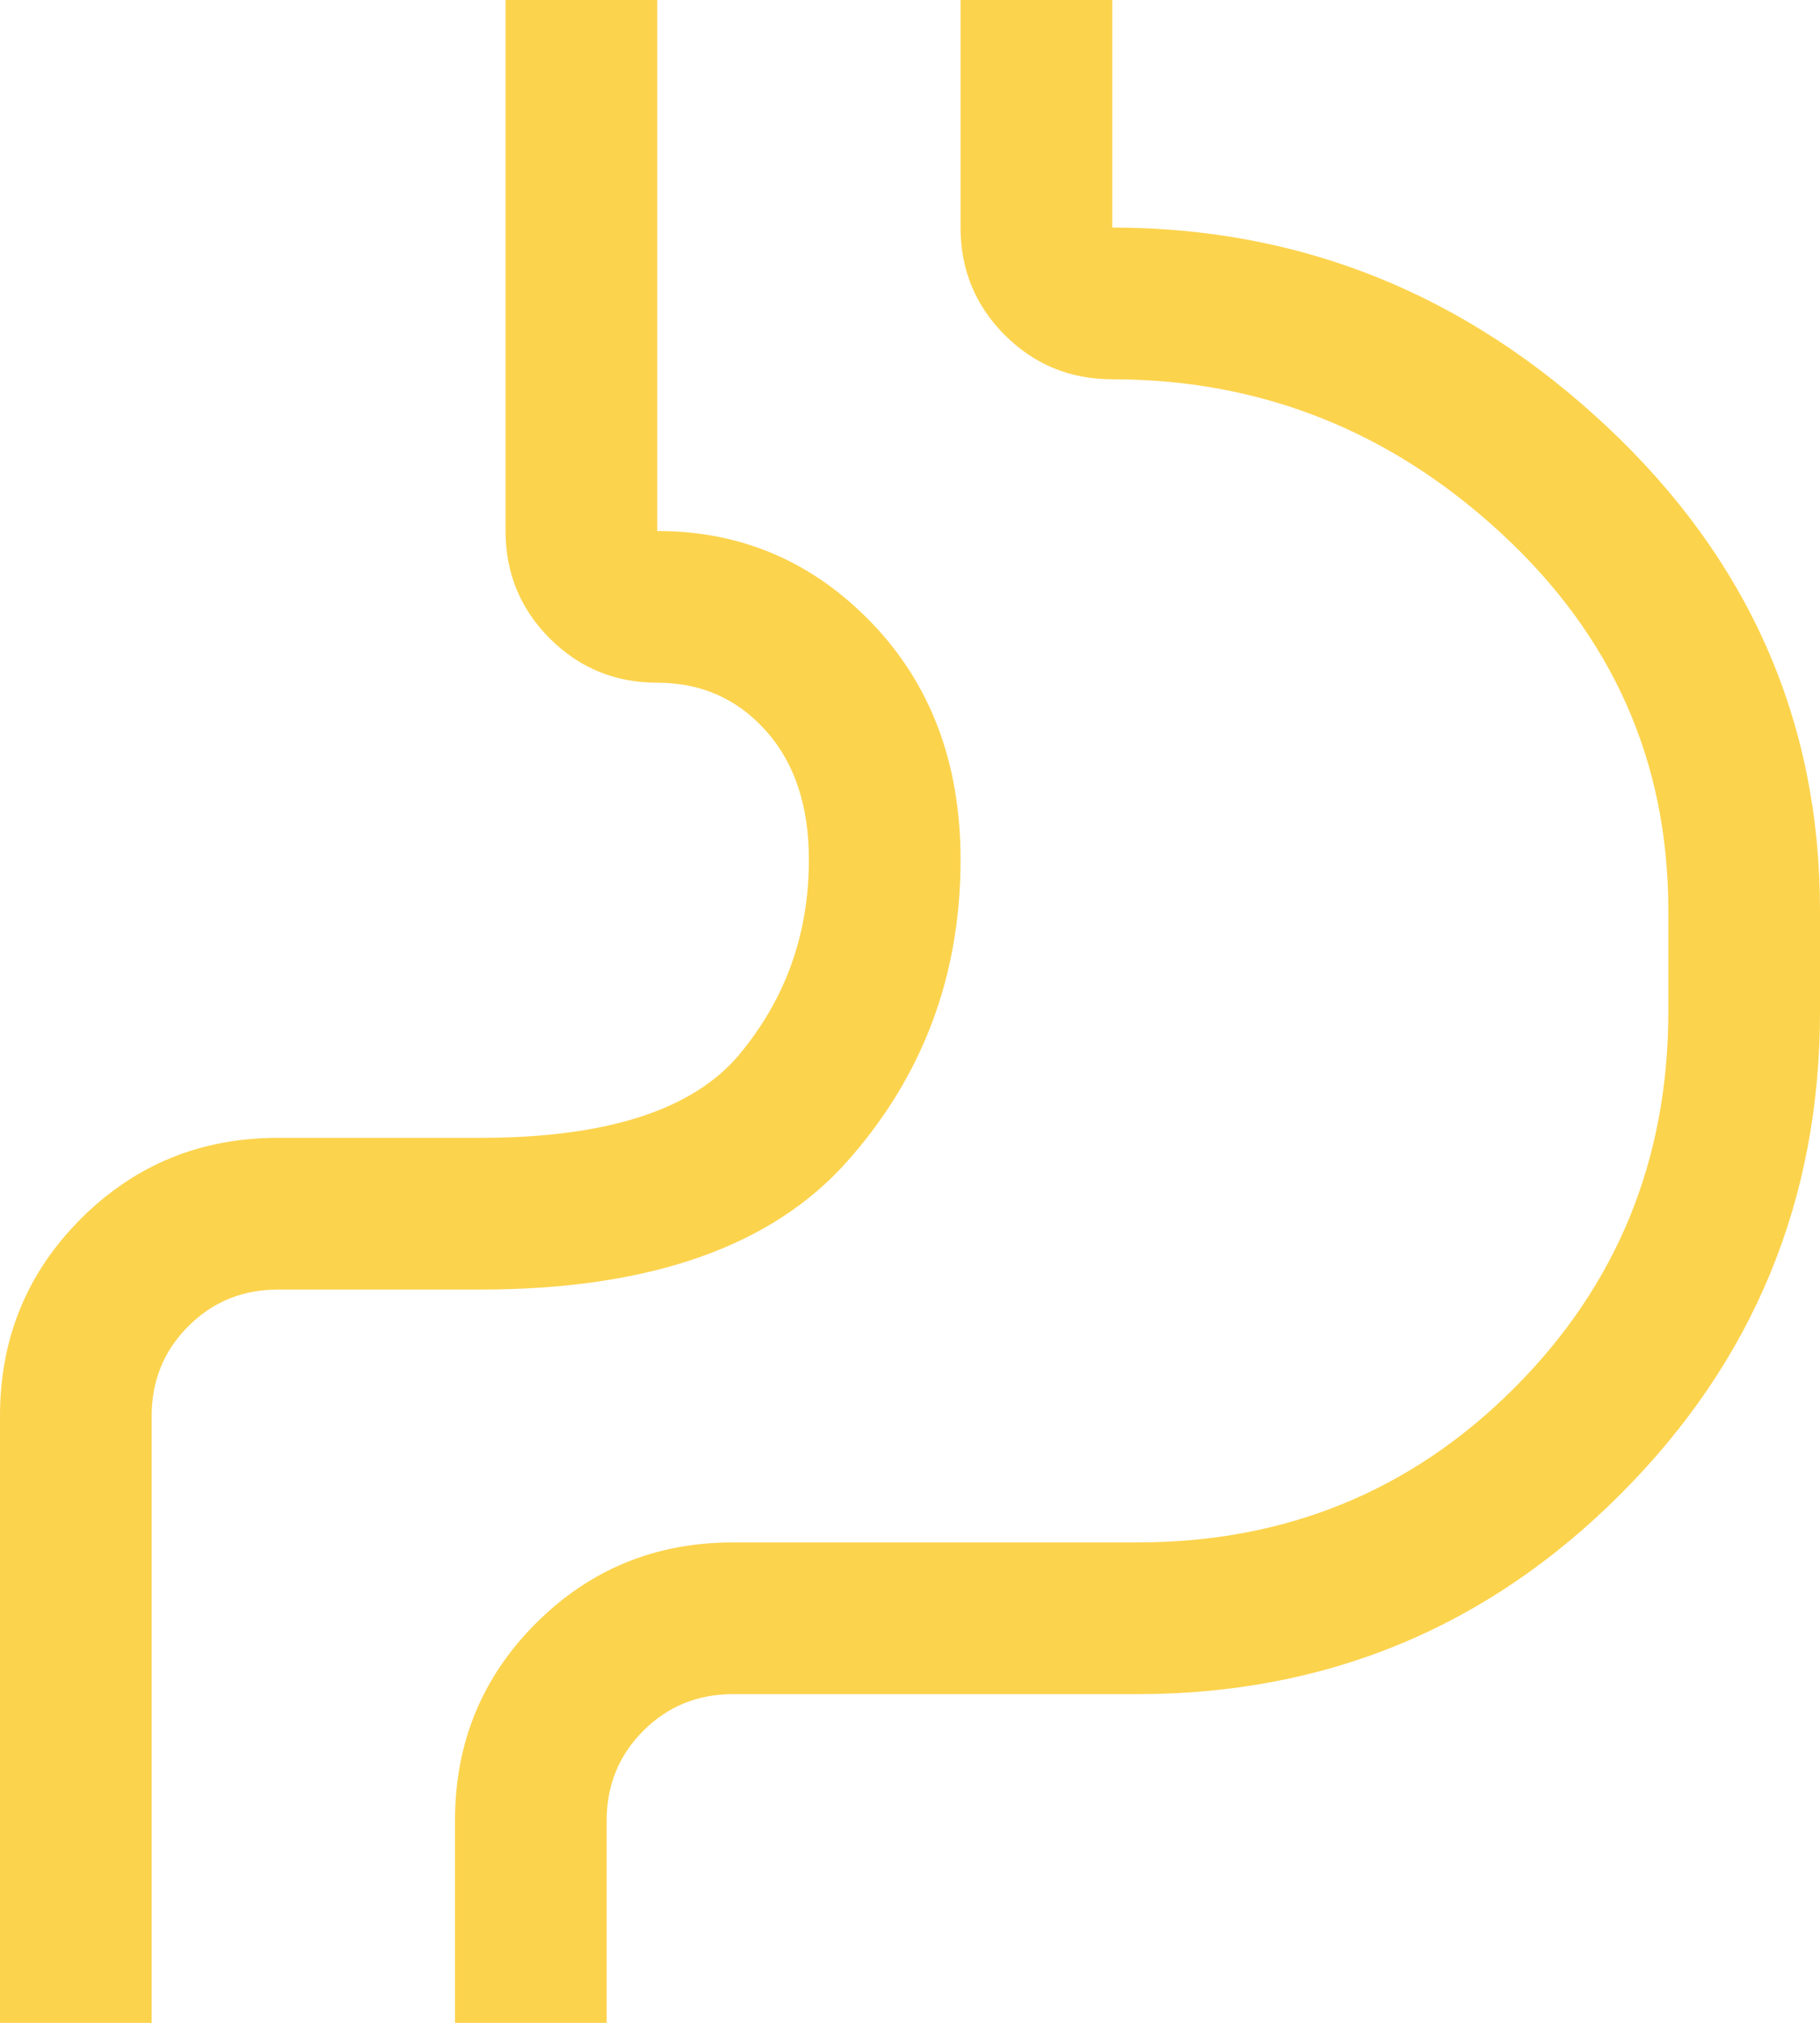 <svg width="54" height="60" viewBox="0 0 54 60" fill="none" xmlns="http://www.w3.org/2000/svg">
<path d="M0 60V42C0 39.7 0.8 37.75 2.4 36.15C4 34.55 5.95 33.75 8.25 33.75H14.25C18 33.75 20.562 32.925 21.938 31.275C23.312 29.625 24 27.7 24 25.5C24 23.9 23.575 22.625 22.725 21.675C21.875 20.725 20.8 20.25 19.5 20.25C18.25 20.25 17.188 19.812 16.312 18.938C15.438 18.062 15 17 15 15.75V0H19.5V15.75C19.6 15.75 19.6 15.75 19.5 15.75C22 15.75 24.125 16.663 25.875 18.488C27.625 20.312 28.5 22.65 28.5 25.5C28.5 28.95 27.375 31.938 25.125 34.462C22.875 36.987 19.25 38.25 14.25 38.25H8.25C7.2 38.25 6.312 38.612 5.588 39.337C4.862 40.062 4.5 40.95 4.5 42V60H0ZM18 60H13.5V54C13.5 51.7 14.3 49.75 15.9 48.15C17.5 46.55 19.45 45.75 21.75 45.75H33.75C38.15 45.75 41.875 44.225 44.925 41.175C47.975 38.125 49.5 34.4 49.5 30V27C49.5 22.6 47.85 18.875 44.55 15.825C41.25 12.775 37.4 11.25 33 11.25C31.75 11.25 30.688 10.812 29.812 9.938C28.938 9.062 28.5 8 28.5 6.75V0H33V6.75C38.6 6.75 43.5 8.725 47.7 12.675C51.9 16.625 54 21.4 54 27V30C54 35.6 52.025 40.375 48.075 44.325C44.125 48.275 39.35 50.25 33.75 50.25H21.75C20.7 50.25 19.812 50.612 19.087 51.337C18.363 52.062 18 52.95 18 54V60Z" fill="#FCD34D"/>
</svg>
